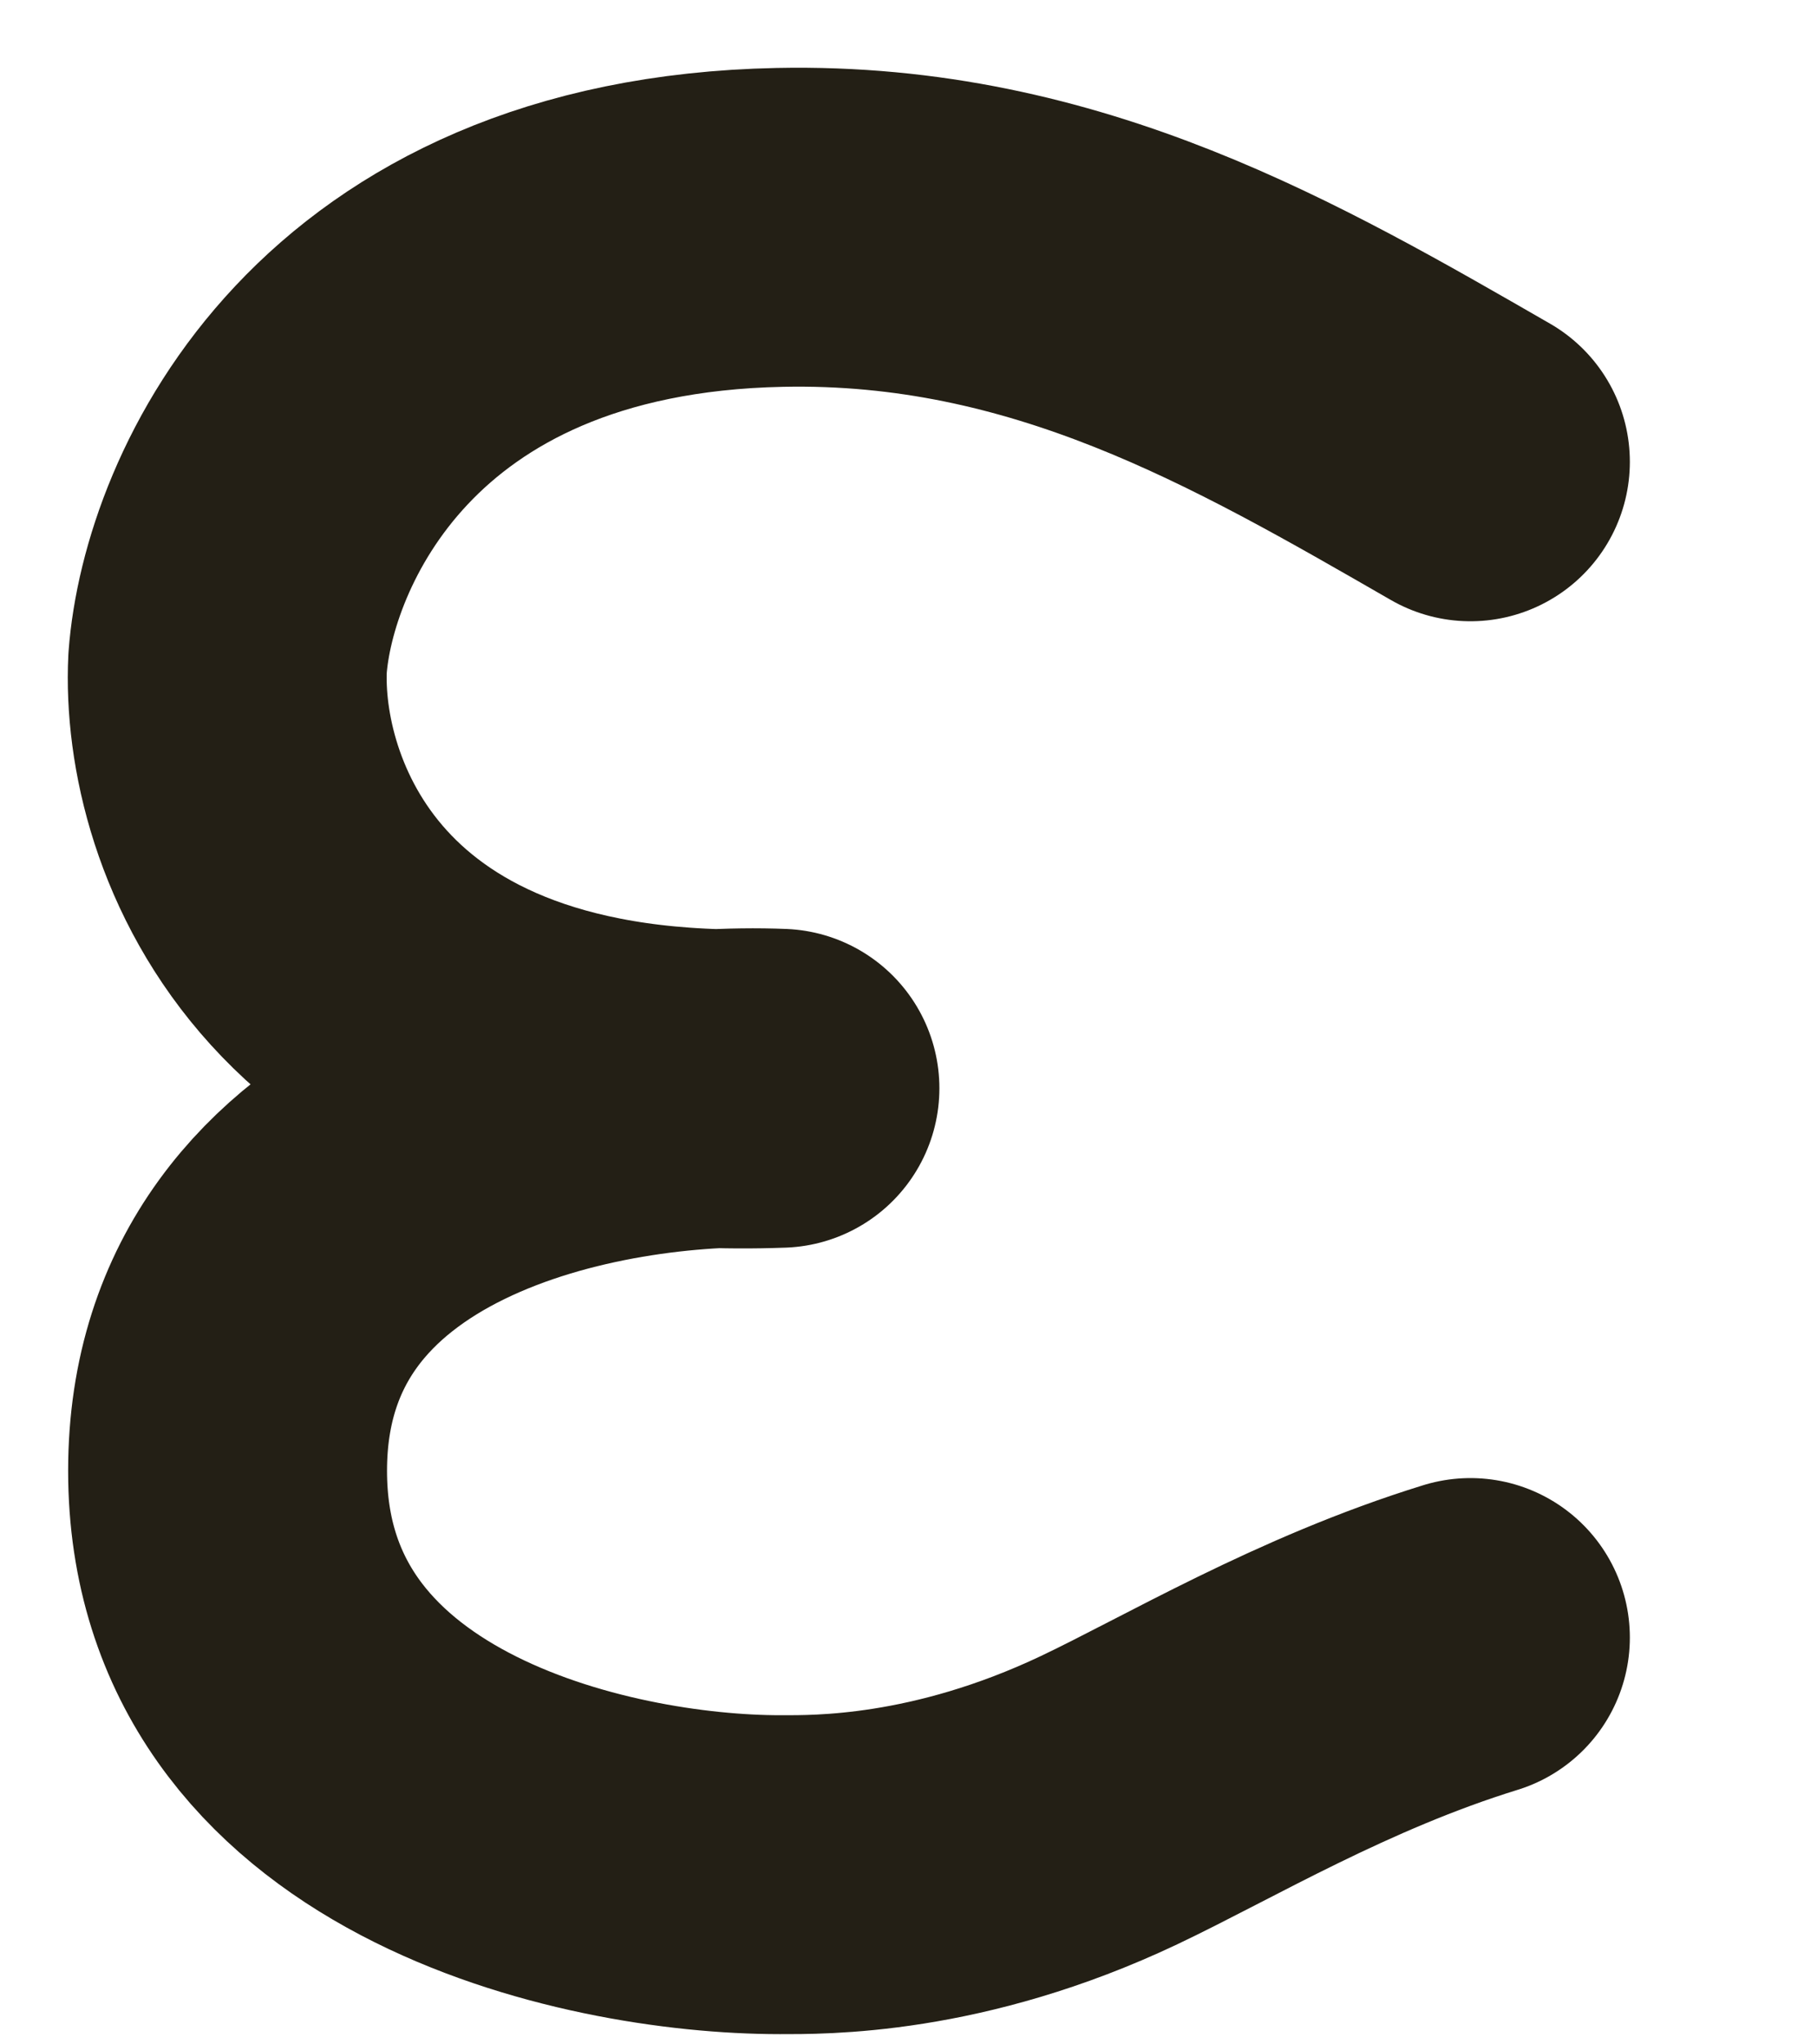 <?xml version="1.0" encoding="utf-8"?>
<svg xmlns="http://www.w3.org/2000/svg" fill="none" height="100%" overflow="visible" preserveAspectRatio="none" style="display: block;" viewBox="0 0 8 9" width="100%">
<path d="M6.474 2.033C5.579 1.518 4.652 0.976 3.434 1.001C1.6 1.038 1.048 2.295 1.002 2.919C0.97 3.574 1.413 4.865 3.434 4.791C2.623 4.759 1.002 5.053 1.002 6.475C1.002 7.897 2.623 8.253 3.434 8.253C3.606 8.253 4.172 8.262 4.883 7.925C5.279 7.737 5.823 7.41 6.474 7.209" id="Vector 59" stroke="#231F15" stroke-linecap="round" stroke-linejoin="round" stroke-width="1.404"/>
</svg>